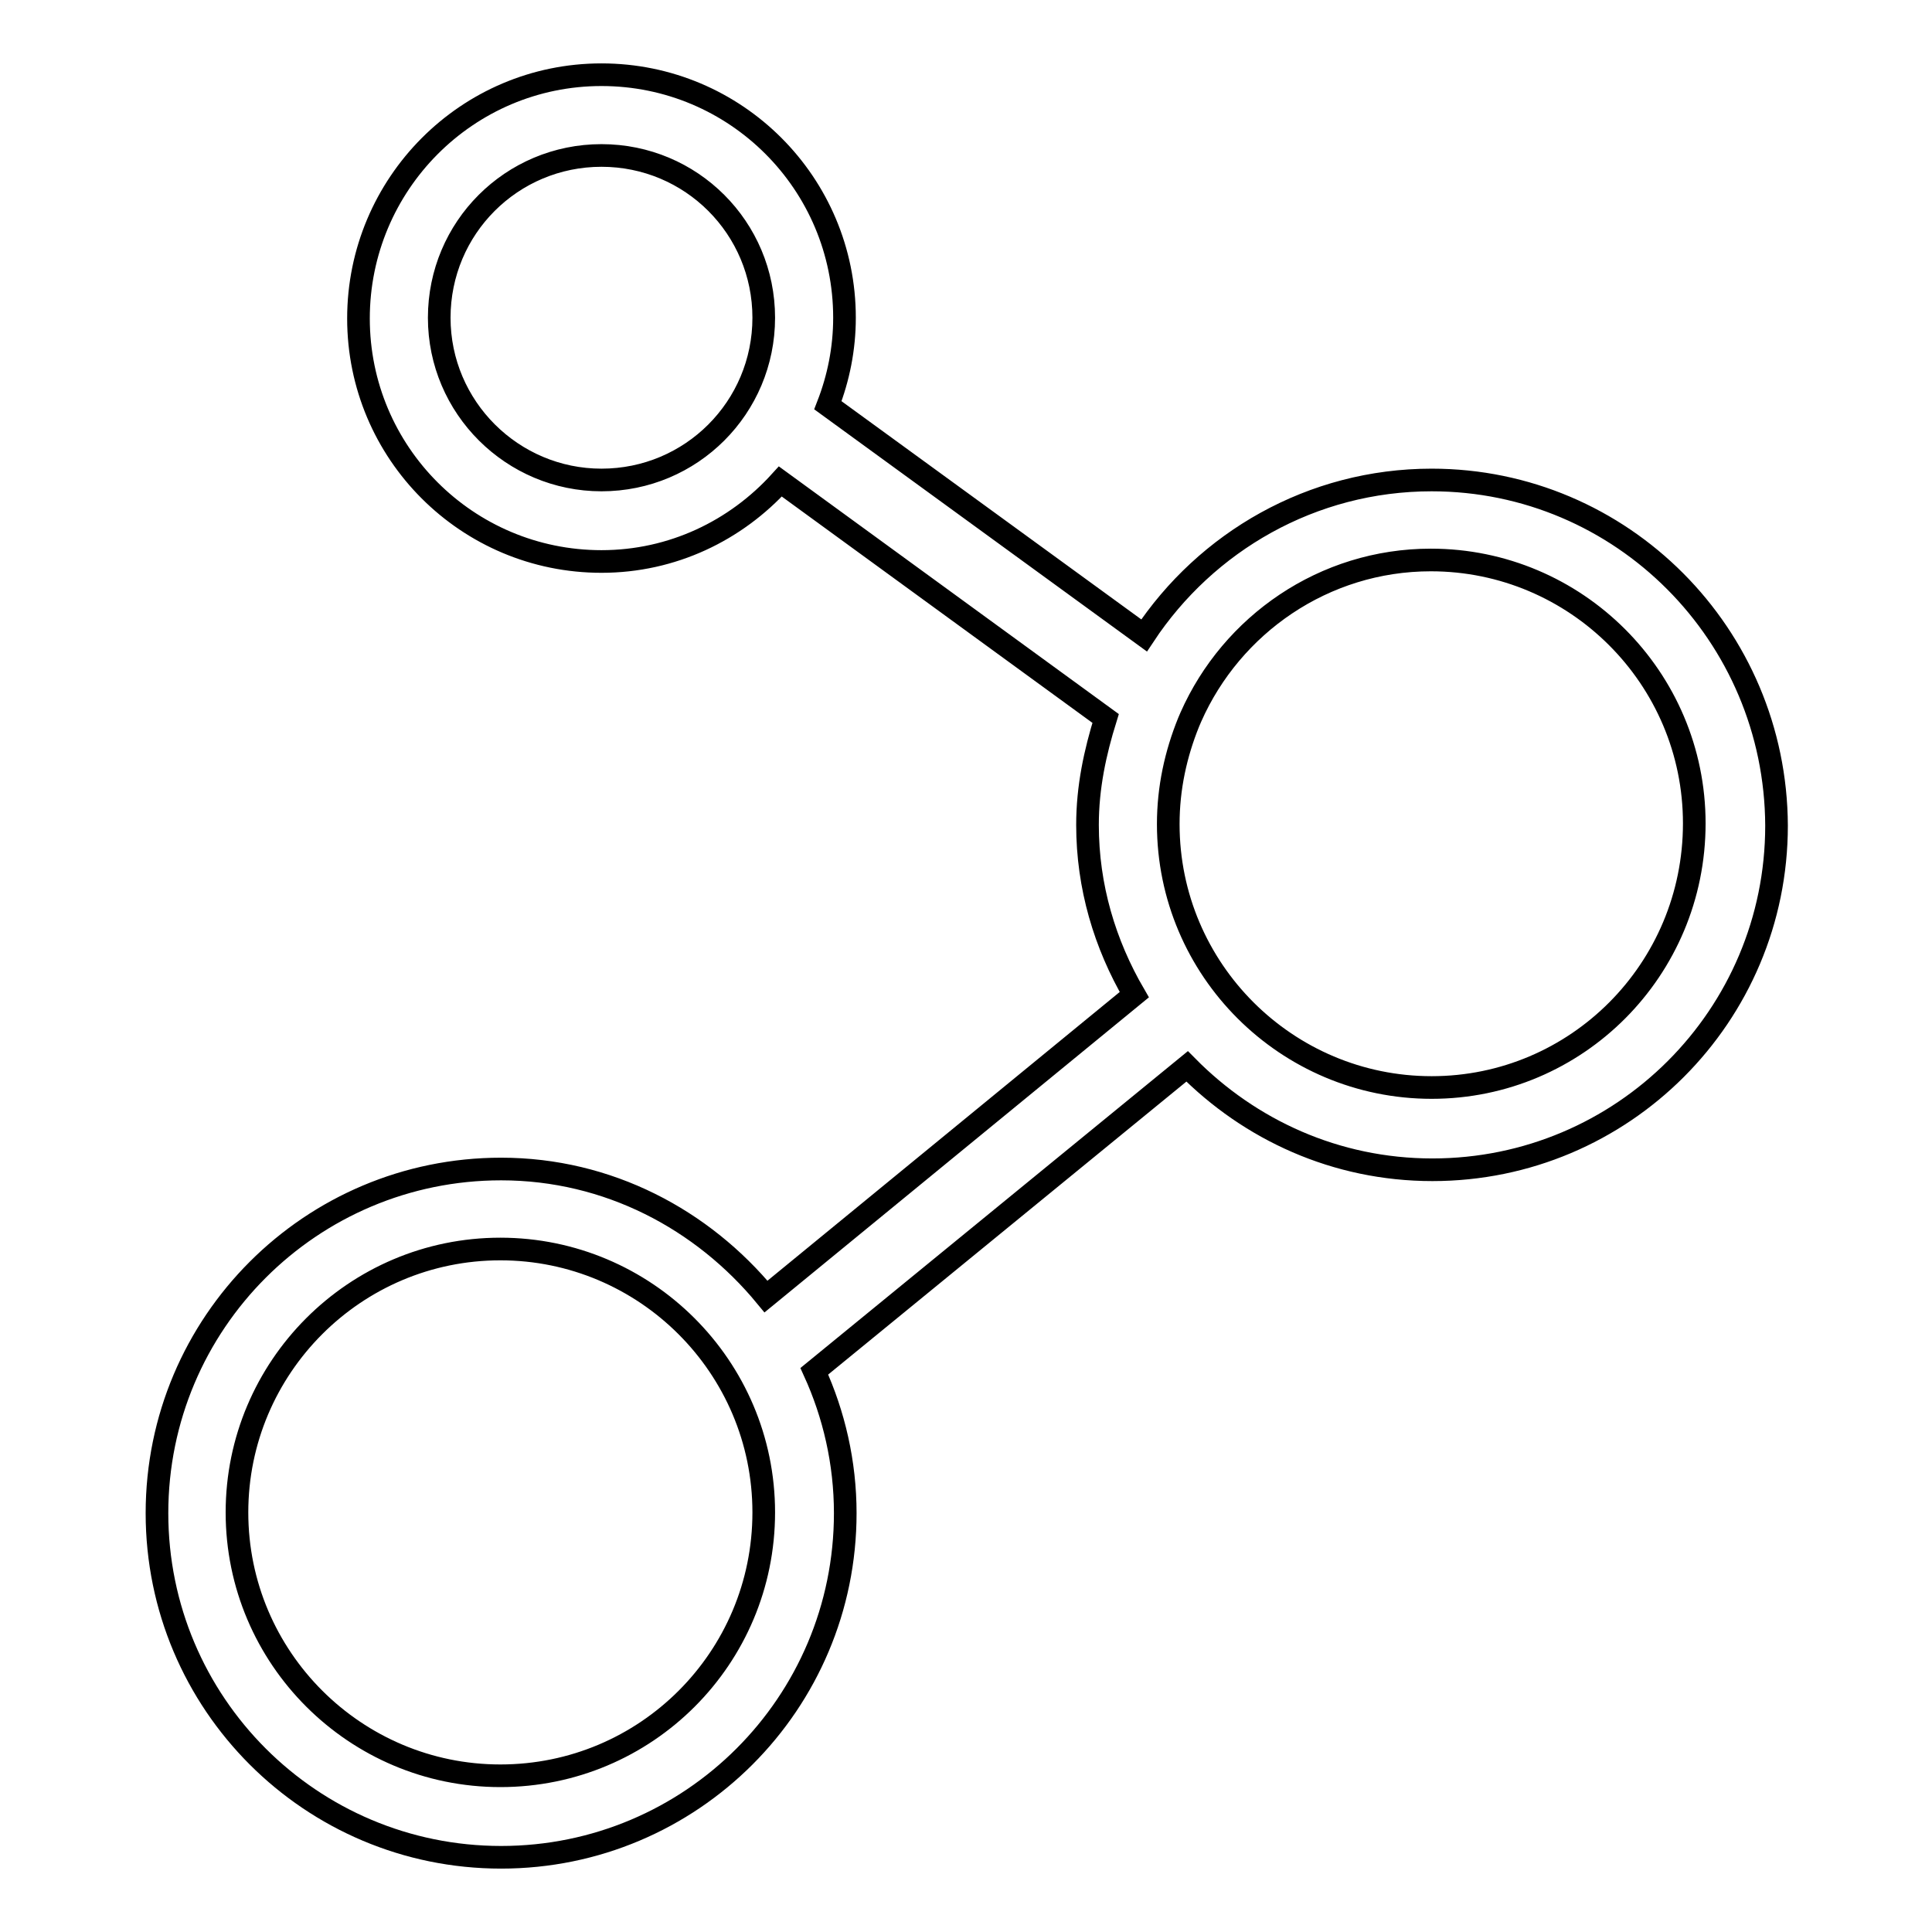 <?xml version="1.0" encoding="utf-8"?>
<!-- Svg Vector Icons : http://www.onlinewebfonts.com/icon -->
<!DOCTYPE svg PUBLIC "-//W3C//DTD SVG 1.1//EN" "http://www.w3.org/Graphics/SVG/1.1/DTD/svg11.dtd">
<svg version="1.1" xmlns="http://www.w3.org/2000/svg" xmlns:xlink="http://www.w3.org/1999/xlink" x="0px" y="0px" viewBox="0 0 256 256" enable-background="new 0 0 256 256" xml:space="preserve">
<g><g><path stroke-width="3" fill-opacity="0" stroke="#000000"  d="M189.7,63.6c-15.9,0-29.9,8.2-38.1,20.6l-41.9-30.5c1.4-3.6,2.2-7.5,2.2-11.6c0-17.8-14.4-32.2-32.2-32.2S47.5,24.4,47.5,42.2c0,17.8,14.4,32.2,32.2,32.2c9.4,0,17.8-4.1,23.7-10.6l43.1,31.4c-1.4,4.5-2.4,9.1-2.4,14.1c0,8.2,2.3,15.8,6.2,22.5l-48.8,40c-8.4-10.2-20.9-16.9-35.1-16.9c-25.2,0-45.6,20.4-45.6,45.6c0,25.2,20.4,45.6,45.6,45.6c25.2,0,45.6-20.4,45.6-45.6c0-6.7-1.5-13.1-4.1-18.8l49.4-40.4c8.3,8.4,19.7,13.7,32.5,13.7c25.2,0,45.6-20.4,45.6-45.6C235.3,84.1,214.9,63.6,189.7,63.6z M79.7,63.6c-11.8,0-21.5-9.6-21.5-21.5s9.6-21.5,21.5-21.5s21.5,9.6,21.5,21.5S91.6,63.6,79.7,63.6z M66.3,235.3c-19.2,0-34.9-15.6-34.9-34.9c0-19.2,15.6-34.9,34.9-34.9c19.2,0,34.9,15.6,34.9,34.9C101.2,219.7,85.6,235.3,66.3,235.3z M189.7,144.1c-19.2,0-34.9-15.6-34.9-34.9c0-4.8,1-9.3,2.7-13.5l0.3-0.7c5.4-12.2,17.6-20.8,31.8-20.8c19.2,0,34.9,15.6,34.9,34.9C224.5,128.5,208.9,144.1,189.7,144.1z"/></g></g>
</svg>